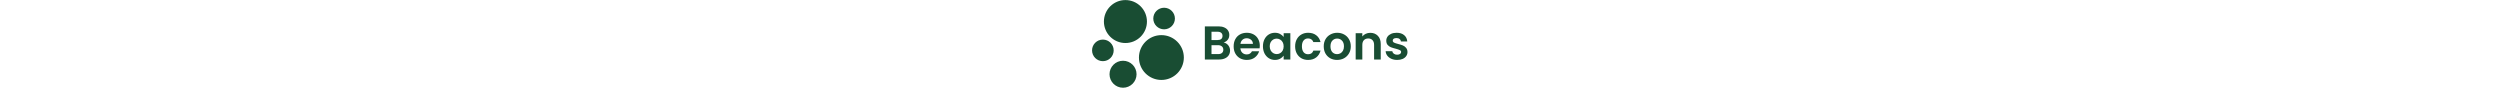 <svg xmlns="http://www.w3.org/2000/svg" fill="none" viewBox="0 0 998 277" style="fill: rgb(25, 77, 51); height: 35px;"><path d="M105.425 135.901c37.547 0 67.984-30.377 67.984-67.847S142.972.207 105.425.207 37.441 30.583 37.441 68.054 67.878 135.9 105.425 135.9M227.599 92.636c18.864 0 34.157-15.261 34.157-34.087S246.463 24.46 227.599 24.46s-34.156 15.262-34.156 34.088 15.293 34.087 34.156 34.087M34.156 193.259c18.864 0 34.157-15.261 34.157-34.088 0-18.825-15.293-34.087-34.157-34.087S0 140.346 0 159.171c0 18.827 15.292 34.088 34.156 34.088M219.06 252.584c39.179 0 70.94-31.697 70.94-70.797s-31.761-70.797-70.94-70.797-70.94 31.698-70.94 70.797c0 39.1 31.761 70.797 70.94 70.797M97.871 277.167c23.58 0 42.696-19.077 42.696-42.609 0-23.533-19.116-42.61-42.696-42.61s-42.695 19.077-42.695 42.61 19.115 42.609 42.695 42.609M415.75 134.3q8.85 1.65 14.55 8.85t5.7 16.5q0 8.4-4.2 14.85-4.05 6.3-11.85 9.9T401.5 188h-45.15V83.3h43.2q10.65 0 18.3 3.45 7.8 3.45 11.7 9.6 4.05 6.15 4.05 13.95 0 9.15-4.95 15.3-4.8 6.15-12.9 8.7m-38.4-7.8h19.2q7.5 0 11.55-3.3 4.05-3.45 4.05-9.75t-4.05-9.75-11.55-3.45h-19.2zm21.15 44.4q7.65 0 11.85-3.6 4.35-3.6 4.35-10.2 0-6.75-4.5-10.5-4.5-3.9-12.15-3.9h-20.7v28.2zM529.987 144.65q0 4.5-.6 8.1h-60.75q.75 9 6.3 14.1t13.65 5.1q11.7 0 16.65-10.05h22.65q-3.6 12-13.8 19.8-10.2 7.65-25.05 7.65-12 0-21.6-5.25-9.45-5.4-14.85-15.15-5.25-9.75-5.25-22.5 0-12.9 5.25-22.65t14.7-15 21.75-5.25q11.85 0 21.15 5.1 9.45 5.1 14.55 14.55 5.25 9.3 5.25 21.45m-21.75-6q-.15-8.1-5.85-12.9-5.7-4.95-13.95-4.95-7.8 0-13.2 4.8-5.25 4.65-6.45 13.05zM539.915 146.15q0-12.6 4.95-22.35 5.1-9.75 13.65-15 8.7-5.25 19.35-5.25 9.3 0 16.2 3.75 7.05 3.75 11.25 9.45V104.9h21.15V188h-21.15v-12.15q-4.05 5.85-11.25 9.75-7.05 3.75-16.35 3.75-10.5 0-19.2-5.4-8.55-5.4-13.65-15.15-4.95-9.9-4.95-22.65m65.4.3q0-7.65-3-13.05-3-5.55-8.1-8.4-5.1-3-10.95-3t-10.8 2.85-8.1 8.4q-3 5.4-3 12.9t3 13.2q3.15 5.55 8.1 8.55 5.1 3 10.8 3 5.85 0 10.95-2.85 5.1-3 8.1-8.4 3-5.55 3-13.2M641.575 146.45q0-12.9 5.25-22.5 5.25-9.75 14.55-15 9.3-5.4 21.3-5.4 15.45 0 25.5 7.8 10.2 7.65 13.65 21.6h-22.65q-1.8-5.4-6.15-8.4-4.2-3.15-10.5-3.15-9 0-14.25 6.6-5.25 6.45-5.25 18.45 0 11.85 5.25 18.45 5.25 6.45 14.25 6.45 12.75 0 16.65-11.4h22.65q-3.45 13.5-13.65 21.45t-25.5 7.95q-12 0-21.3-5.25-9.3-5.4-14.55-15-5.25-9.75-5.25-22.65M774.109 189.35q-12 0-21.6-5.25-9.6-5.4-15.15-15.15-5.4-9.75-5.4-22.5t5.55-22.5q5.7-9.75 15.45-15 9.75-5.4 21.75-5.4t21.75 5.4q9.75 5.25 15.3 15 5.7 9.75 5.7 22.5t-5.85 22.5q-5.7 9.75-15.6 15.15-9.75 5.25-21.9 5.25m0-18.3q5.7 0 10.65-2.7 5.1-2.85 8.1-8.4t3-13.5q0-11.85-6.3-18.15-6.15-6.45-15.15-6.45t-15.15 6.45q-6 6.3-6 18.15t5.85 18.3q6 6.3 15 6.3M878.914 103.7q14.85 0 24 9.45 9.15 9.3 9.15 26.1V188h-21v-45.9q0-9.9-4.95-15.15-4.95-5.4-13.5-5.4-8.7 0-13.8 5.4-4.95 5.25-4.95 15.15V188h-21v-83.1h21v10.35q4.2-5.4 10.65-8.4 6.6-3.15 14.4-3.15M963.834 189.35q-10.2 0-18.3-3.6-8.1-3.75-12.9-10.05-4.65-6.3-5.1-13.95h21.15q.6 4.8 4.65 7.95 4.2 3.15 10.35 3.15 6 0 9.3-2.4 3.45-2.4 3.45-6.15 0-4.05-4.2-6-4.05-2.1-13.05-4.5-9.3-2.25-15.3-4.65-5.85-2.4-10.2-7.35-4.2-4.95-4.2-13.35 0-6.9 3.9-12.6 4.05-5.7 11.4-9 7.5-3.3 17.55-3.3 14.85 0 23.7 7.5 8.85 7.35 9.75 19.95h-20.1q-.45-4.95-4.2-7.8-3.6-3-9.75-3-5.7 0-8.85 2.1-3 2.1-3 5.85 0 4.2 4.2 6.45 4.2 2.1 13.05 4.35 9 2.25 14.85 4.65t10.05 7.5q4.35 4.95 4.5 13.2 0 7.2-4.05 12.9-3.9 5.7-11.4 9-7.35 3.15-17.25 3.15"></path></svg>